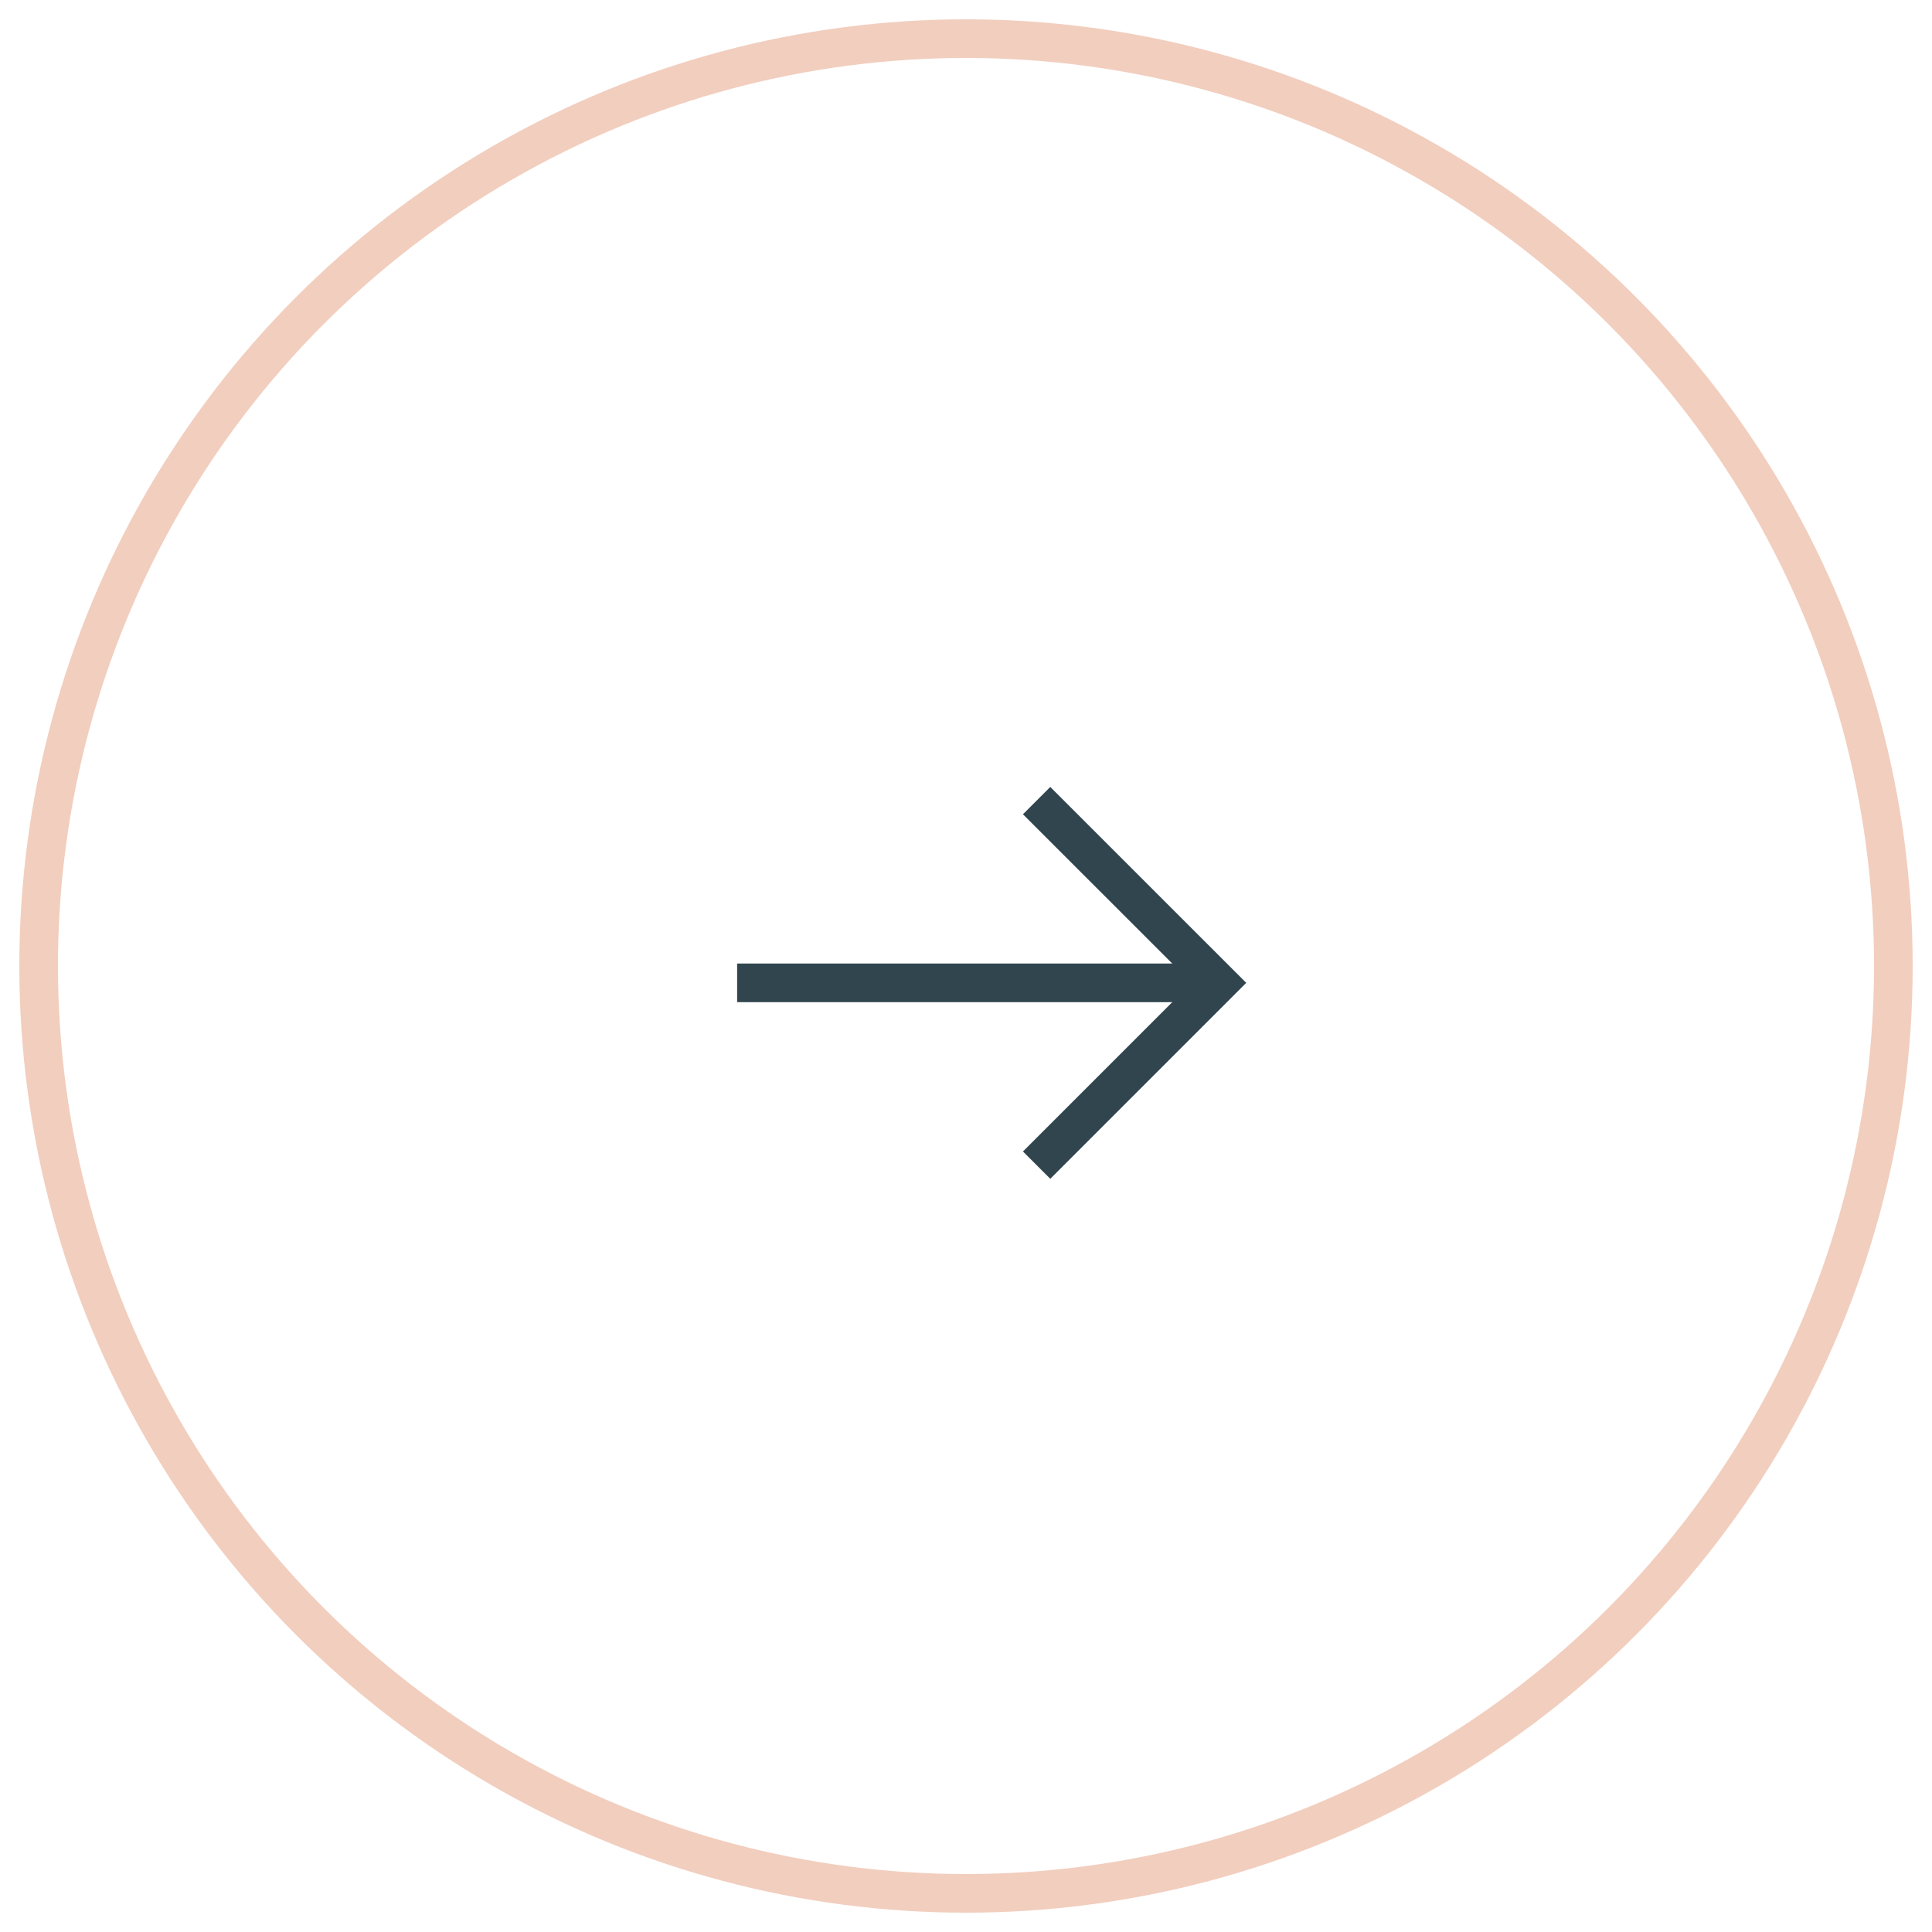 <?xml version="1.0" encoding="UTF-8"?>
<svg width="50px" height="50px" viewBox="0 0 50 50" version="1.1" xmlns="http://www.w3.org/2000/svg" xmlns:xlink="http://www.w3.org/1999/xlink">
    <title>Arrow up symbol</title>
    <g id="Page-1" stroke="none" stroke-width="1" fill="none" fill-rule="evenodd">
        <g id="Invest-_-All-Funds" transform="translate(-1450, -1249)">
            <g id="Arrows" transform="translate(1451, 1250)">
                <g id="Group" transform="translate(0, 0)">
                    <g id="Right" transform="translate(24, 24) rotate(180) translate(-24, -24) ">
                        <circle id="Oval" stroke="#F2CEBE" cx="24" cy="24" r="24"></circle>
                        <g id="arrow-right---ACTIVE" transform="translate(17.455, 19.2)" stroke="#30454E">
                            <line x1="12.468" y1="4.364" x2="0" y2="4.364" id="Path"></line>
                            <polyline id="Path" stroke-linecap="square" points="4.364 8.727 0 4.364 4.364 0"></polyline>
                        </g>
                    </g>
                </g>
            </g>
        </g>
    </g>
</svg>